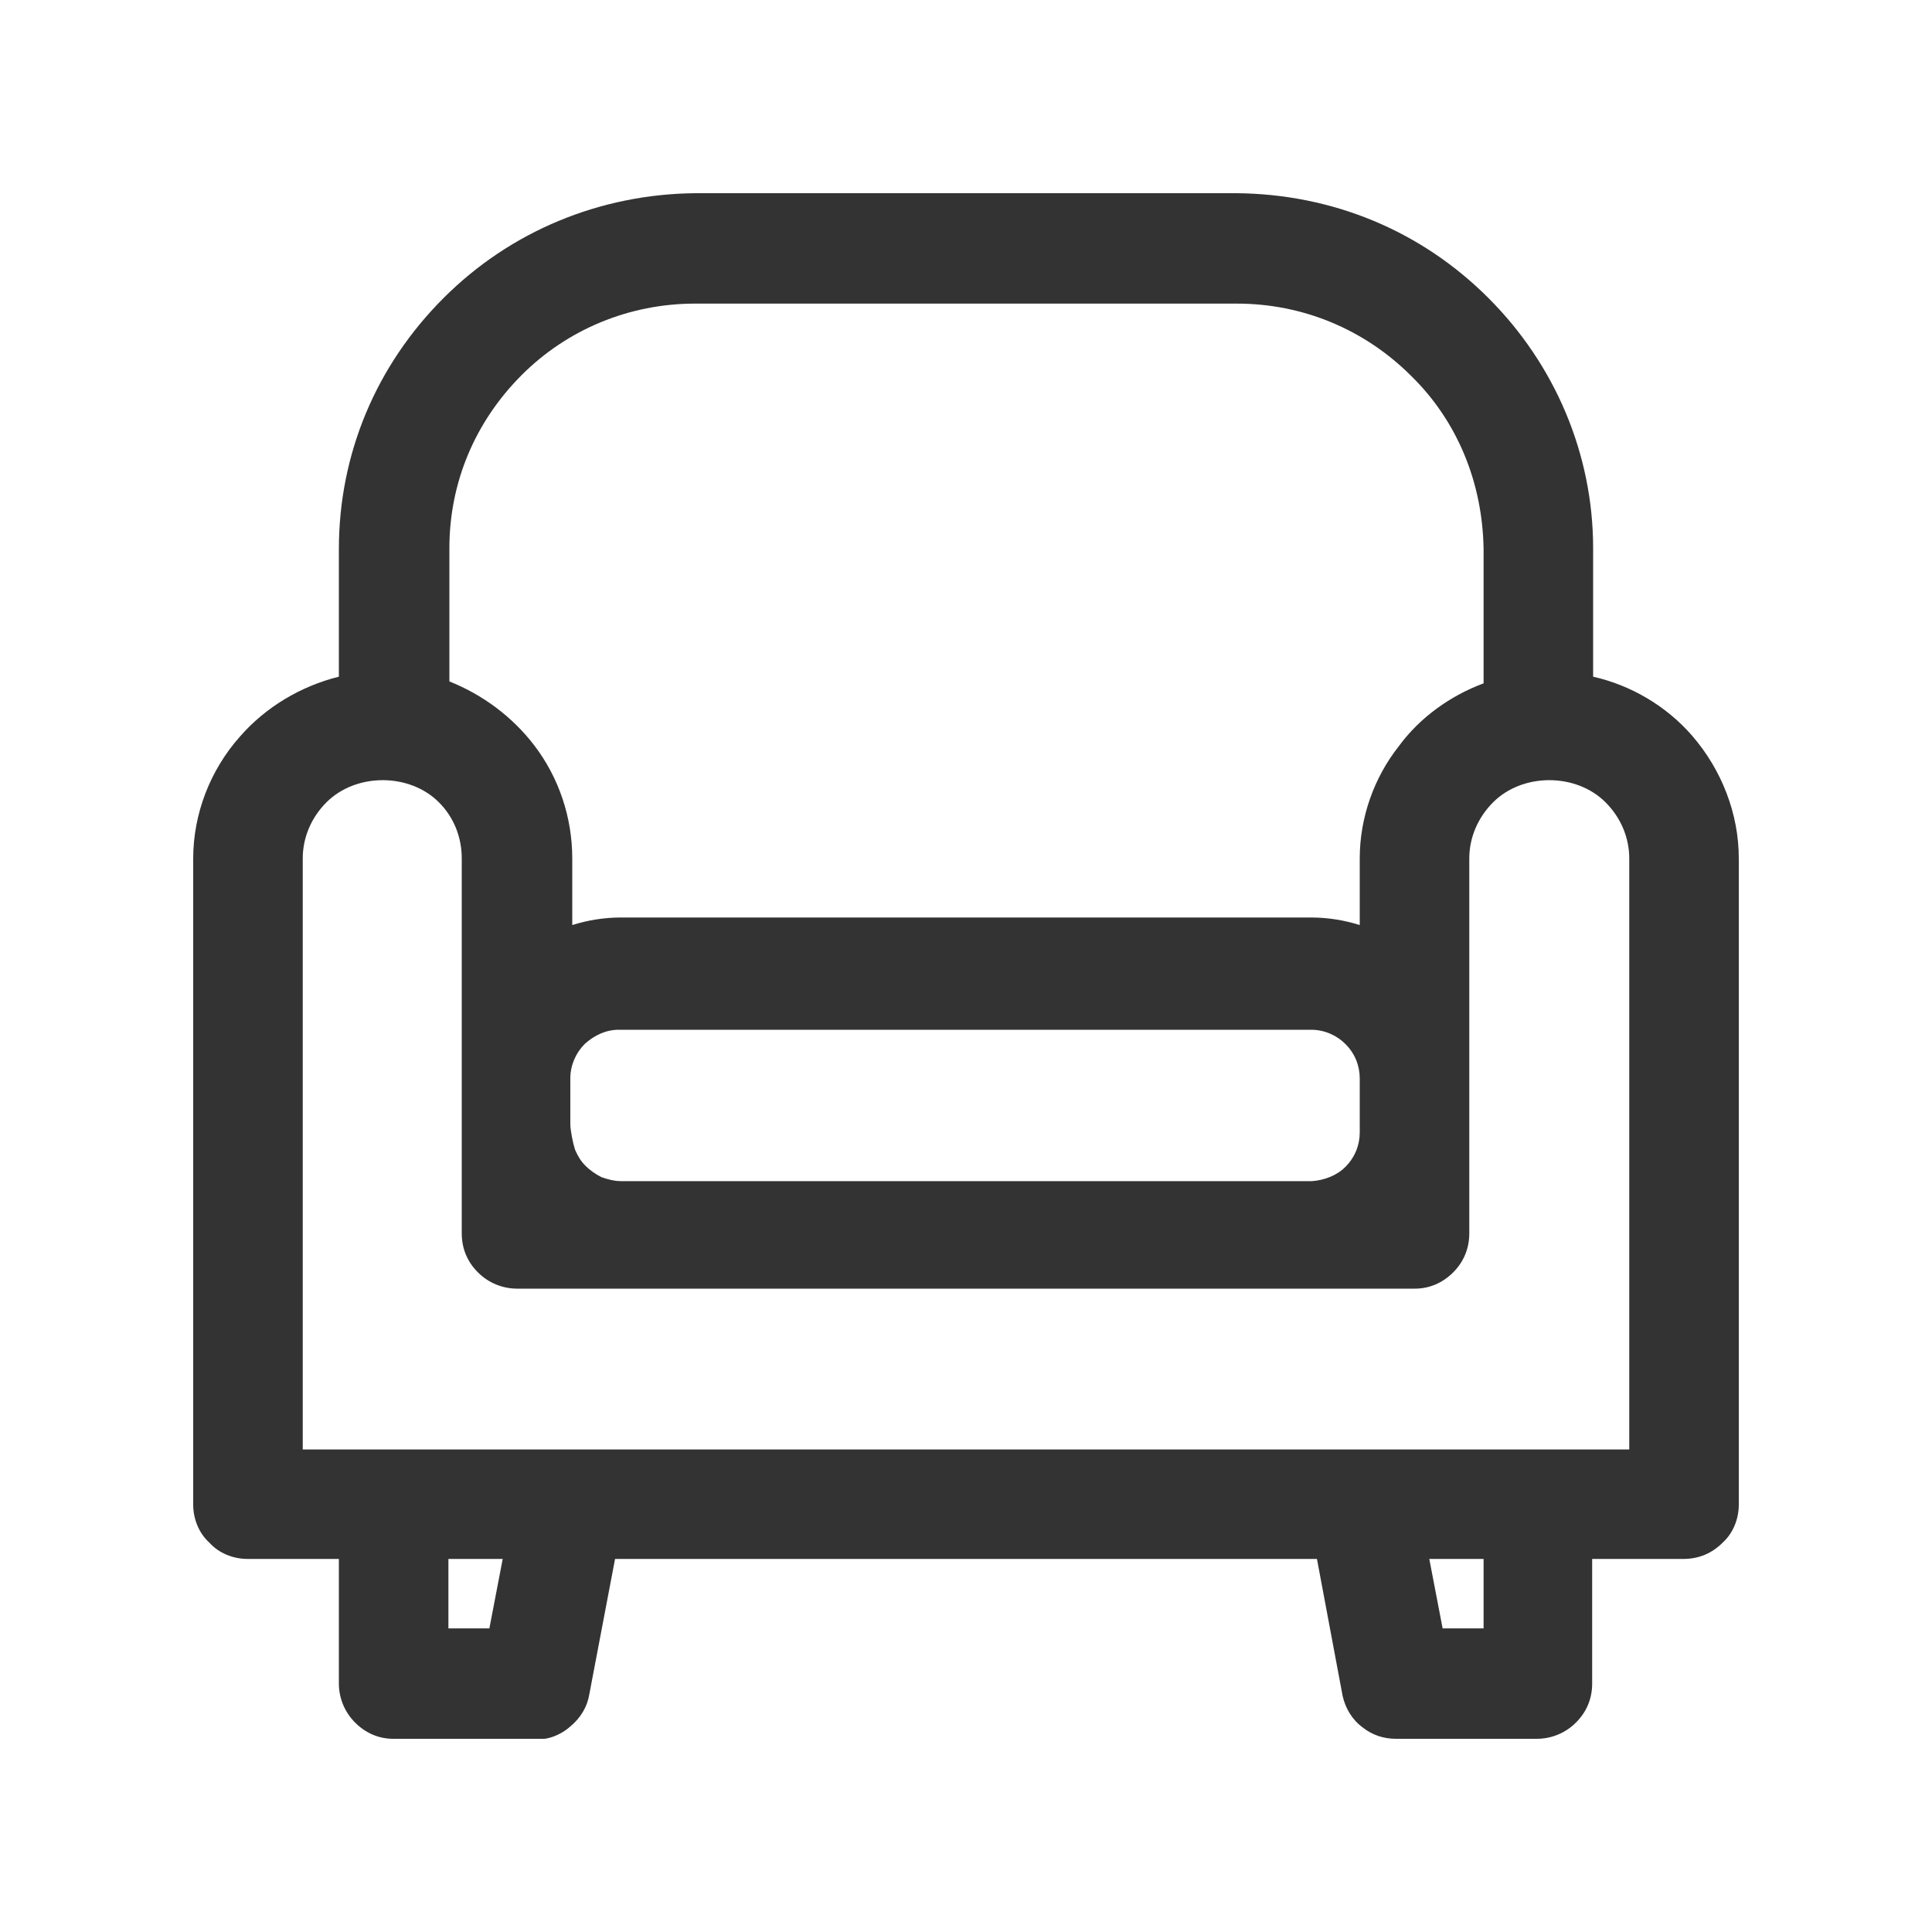 <?xml version="1.0" encoding="UTF-8"?>
<svg xmlns="http://www.w3.org/2000/svg" width="20" height="20" viewBox="0 0 20 20" fill="none">
  <g clip-path="url(#clip0_4804_20122)">
    <path d="M17.517 7.616C17.251 7.31 16.886 7.094 16.492 7.005V5.675C16.492 4.7 16.097 3.773 15.407 3.084C14.707 2.384 13.79 2.01 12.805 2H7.195C6.209 2.01 5.283 2.394 4.593 3.084C3.893 3.783 3.508 4.7 3.508 5.685V7.005C3.114 7.103 2.749 7.32 2.483 7.626C2.177 7.97 2 8.424 2 8.887V15.576C2 15.724 2.059 15.872 2.168 15.97C2.266 16.079 2.414 16.138 2.562 16.138H3.508V17.429C3.508 17.576 3.567 17.724 3.676 17.832C3.784 17.941 3.922 18 4.07 18H5.539C5.657 18.02 5.805 17.961 5.904 17.872C6.012 17.783 6.081 17.665 6.101 17.537L6.367 16.138H13.633L13.899 17.557C13.928 17.685 13.998 17.803 14.106 17.882C14.205 17.961 14.323 18 14.451 18H15.91C16.058 18 16.206 17.941 16.314 17.832C16.423 17.724 16.482 17.586 16.482 17.429V16.138H17.428C17.586 16.138 17.724 16.079 17.832 15.97C17.941 15.872 18 15.724 18 15.576V8.887C18 8.424 17.823 7.97 17.517 7.616ZM4.652 5.675C4.652 4.995 4.918 4.365 5.401 3.882C5.874 3.409 6.515 3.143 7.195 3.143H12.805C13.485 3.143 14.126 3.409 14.609 3.892C15.092 4.365 15.348 5.005 15.358 5.685V7.074C15.013 7.202 14.697 7.429 14.481 7.724C14.224 8.049 14.076 8.463 14.076 8.887V9.576C13.919 9.527 13.751 9.498 13.574 9.498H6.426C6.249 9.498 6.081 9.527 5.924 9.576V8.887C5.924 8.463 5.786 8.049 5.529 7.714C5.303 7.419 4.997 7.192 4.652 7.054V5.675ZM5.904 11.31V11.163C5.904 11.025 5.963 10.897 6.052 10.808C6.15 10.719 6.269 10.66 6.407 10.66H13.574C13.712 10.66 13.84 10.719 13.928 10.808C14.027 10.906 14.076 11.034 14.076 11.163V11.724C14.076 11.852 14.027 11.98 13.928 12.079C13.84 12.168 13.712 12.217 13.584 12.227H6.426C6.357 12.227 6.288 12.207 6.229 12.187C6.17 12.158 6.111 12.118 6.062 12.069C6.012 12.02 5.983 11.97 5.953 11.902C5.933 11.842 5.904 11.704 5.904 11.636V11.31ZM5.066 16.857H4.642V16.138H5.204L5.066 16.857ZM15.358 16.857H14.934L14.796 16.138H15.358V16.857ZM16.866 15.005H3.134V8.887C3.134 8.67 3.222 8.463 3.38 8.305C3.686 8 4.238 8 4.543 8.305C4.701 8.463 4.78 8.67 4.78 8.887V12.768C4.78 12.926 4.839 13.064 4.948 13.172C5.056 13.281 5.204 13.34 5.352 13.34H14.648C14.796 13.34 14.934 13.281 15.043 13.172C15.151 13.064 15.21 12.926 15.21 12.768V8.887C15.21 8.67 15.299 8.463 15.457 8.305C15.762 8 16.314 8 16.62 8.305C16.778 8.463 16.866 8.67 16.866 8.887V15.005Z" fill="#333333"></path>
  </g>
  <defs>
    <clipPath id="clip0_4804_20122">
      <rect width="16" height="16" fill="white" transform="translate(2 2)"></rect>
    </clipPath>
  </defs>
</svg>
